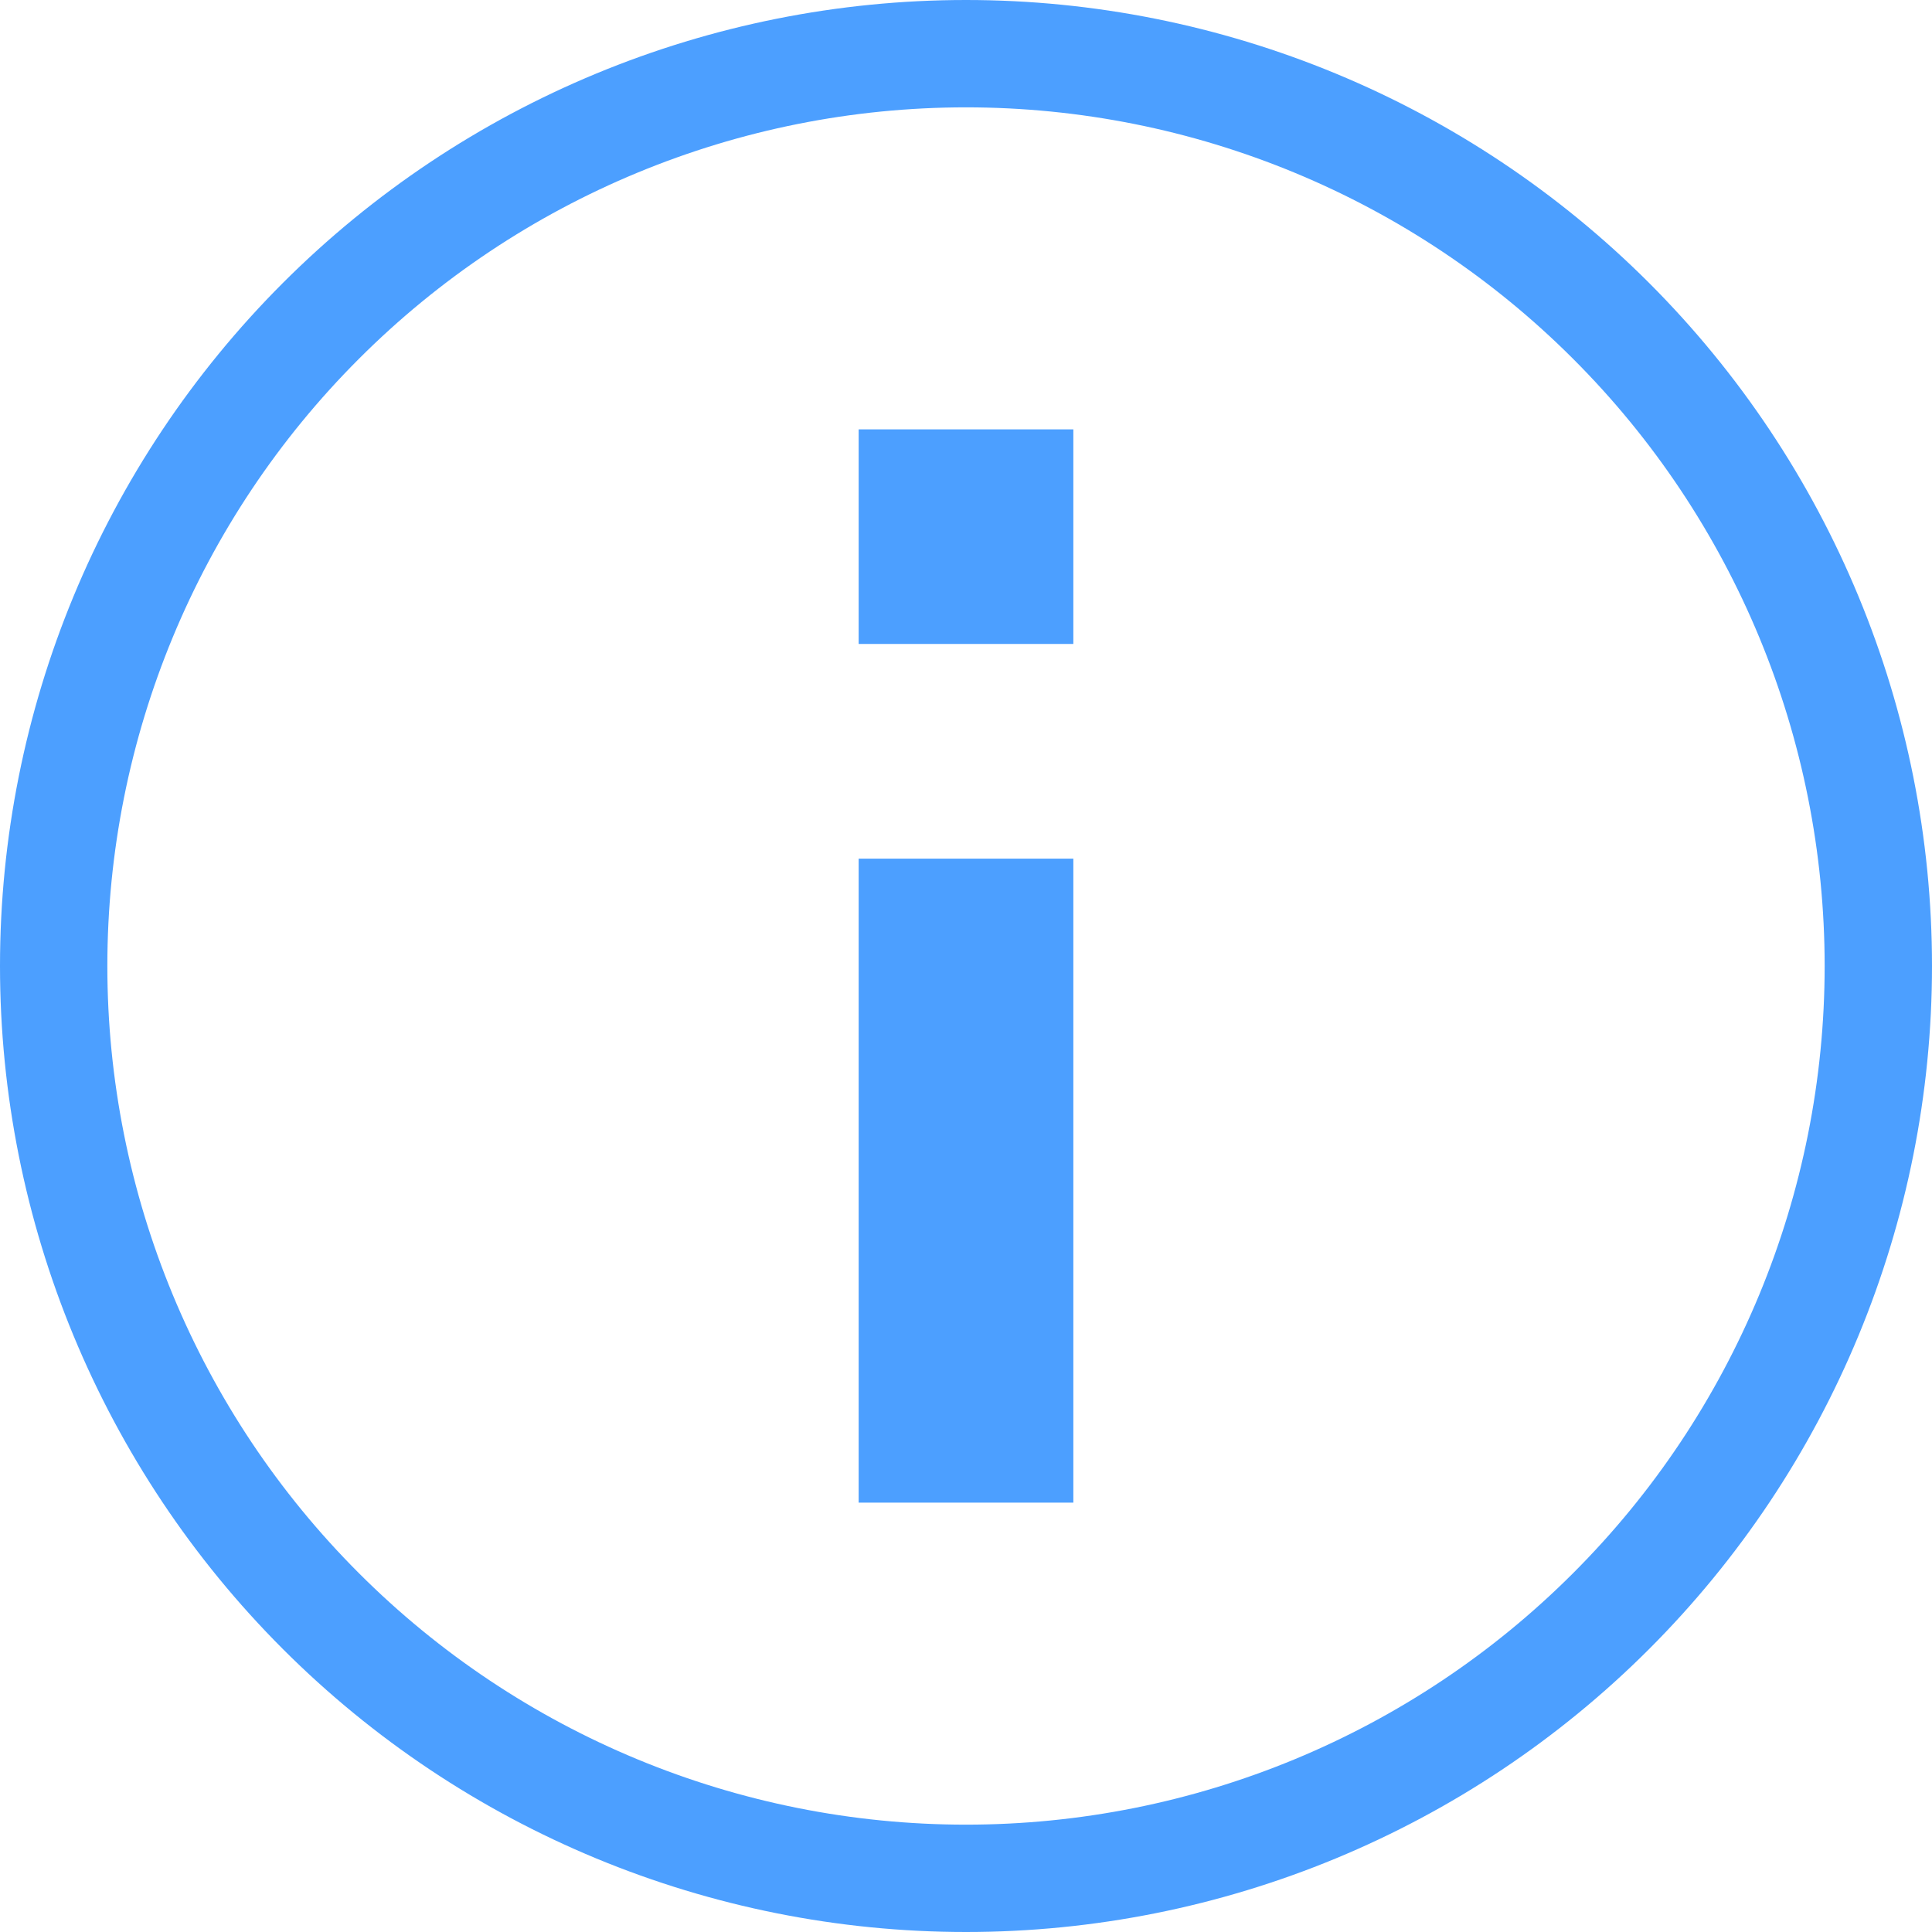 <?xml version="1.0" encoding="UTF-8"?> <svg xmlns="http://www.w3.org/2000/svg" width="16" height="16" viewBox="0 0 16 16" fill="none"><g clip-path="url(#clip0_14_144)"><path d="M8 16C5.878 16 3.843 15.157 2.343 13.657C0.843 12.157 0 10.122 0 8C0 5.878 0.843 3.843 2.343 2.343C3.843 0.843 5.878 0 8 0C10.122 0 12.157 0.843 13.657 2.343C15.157 3.843 16 5.878 16 8C16 10.122 15.157 12.157 13.657 13.657C12.157 15.157 10.122 16 8 16ZM8 15.111C9.886 15.111 11.695 14.362 13.028 13.028C14.362 11.695 15.111 9.886 15.111 8C15.111 6.114 14.362 4.305 13.028 2.972C11.695 1.638 9.886 0.889 8 0.889C6.114 0.889 4.305 1.638 2.972 2.972C1.638 4.305 0.889 6.114 0.889 8C0.889 9.886 1.638 11.695 2.972 13.028C4.305 14.362 6.114 15.111 8 15.111ZM7.111 3.556H8.889V5.333H7.111V3.556ZM7.111 7.111H8.889V12.444H7.111V7.111Z" fill="#4C9FFF"></path></g><defs><clipPath id="clip0_14_144"><rect width="16" height="16" fill="white"></rect></clipPath></defs></svg> 